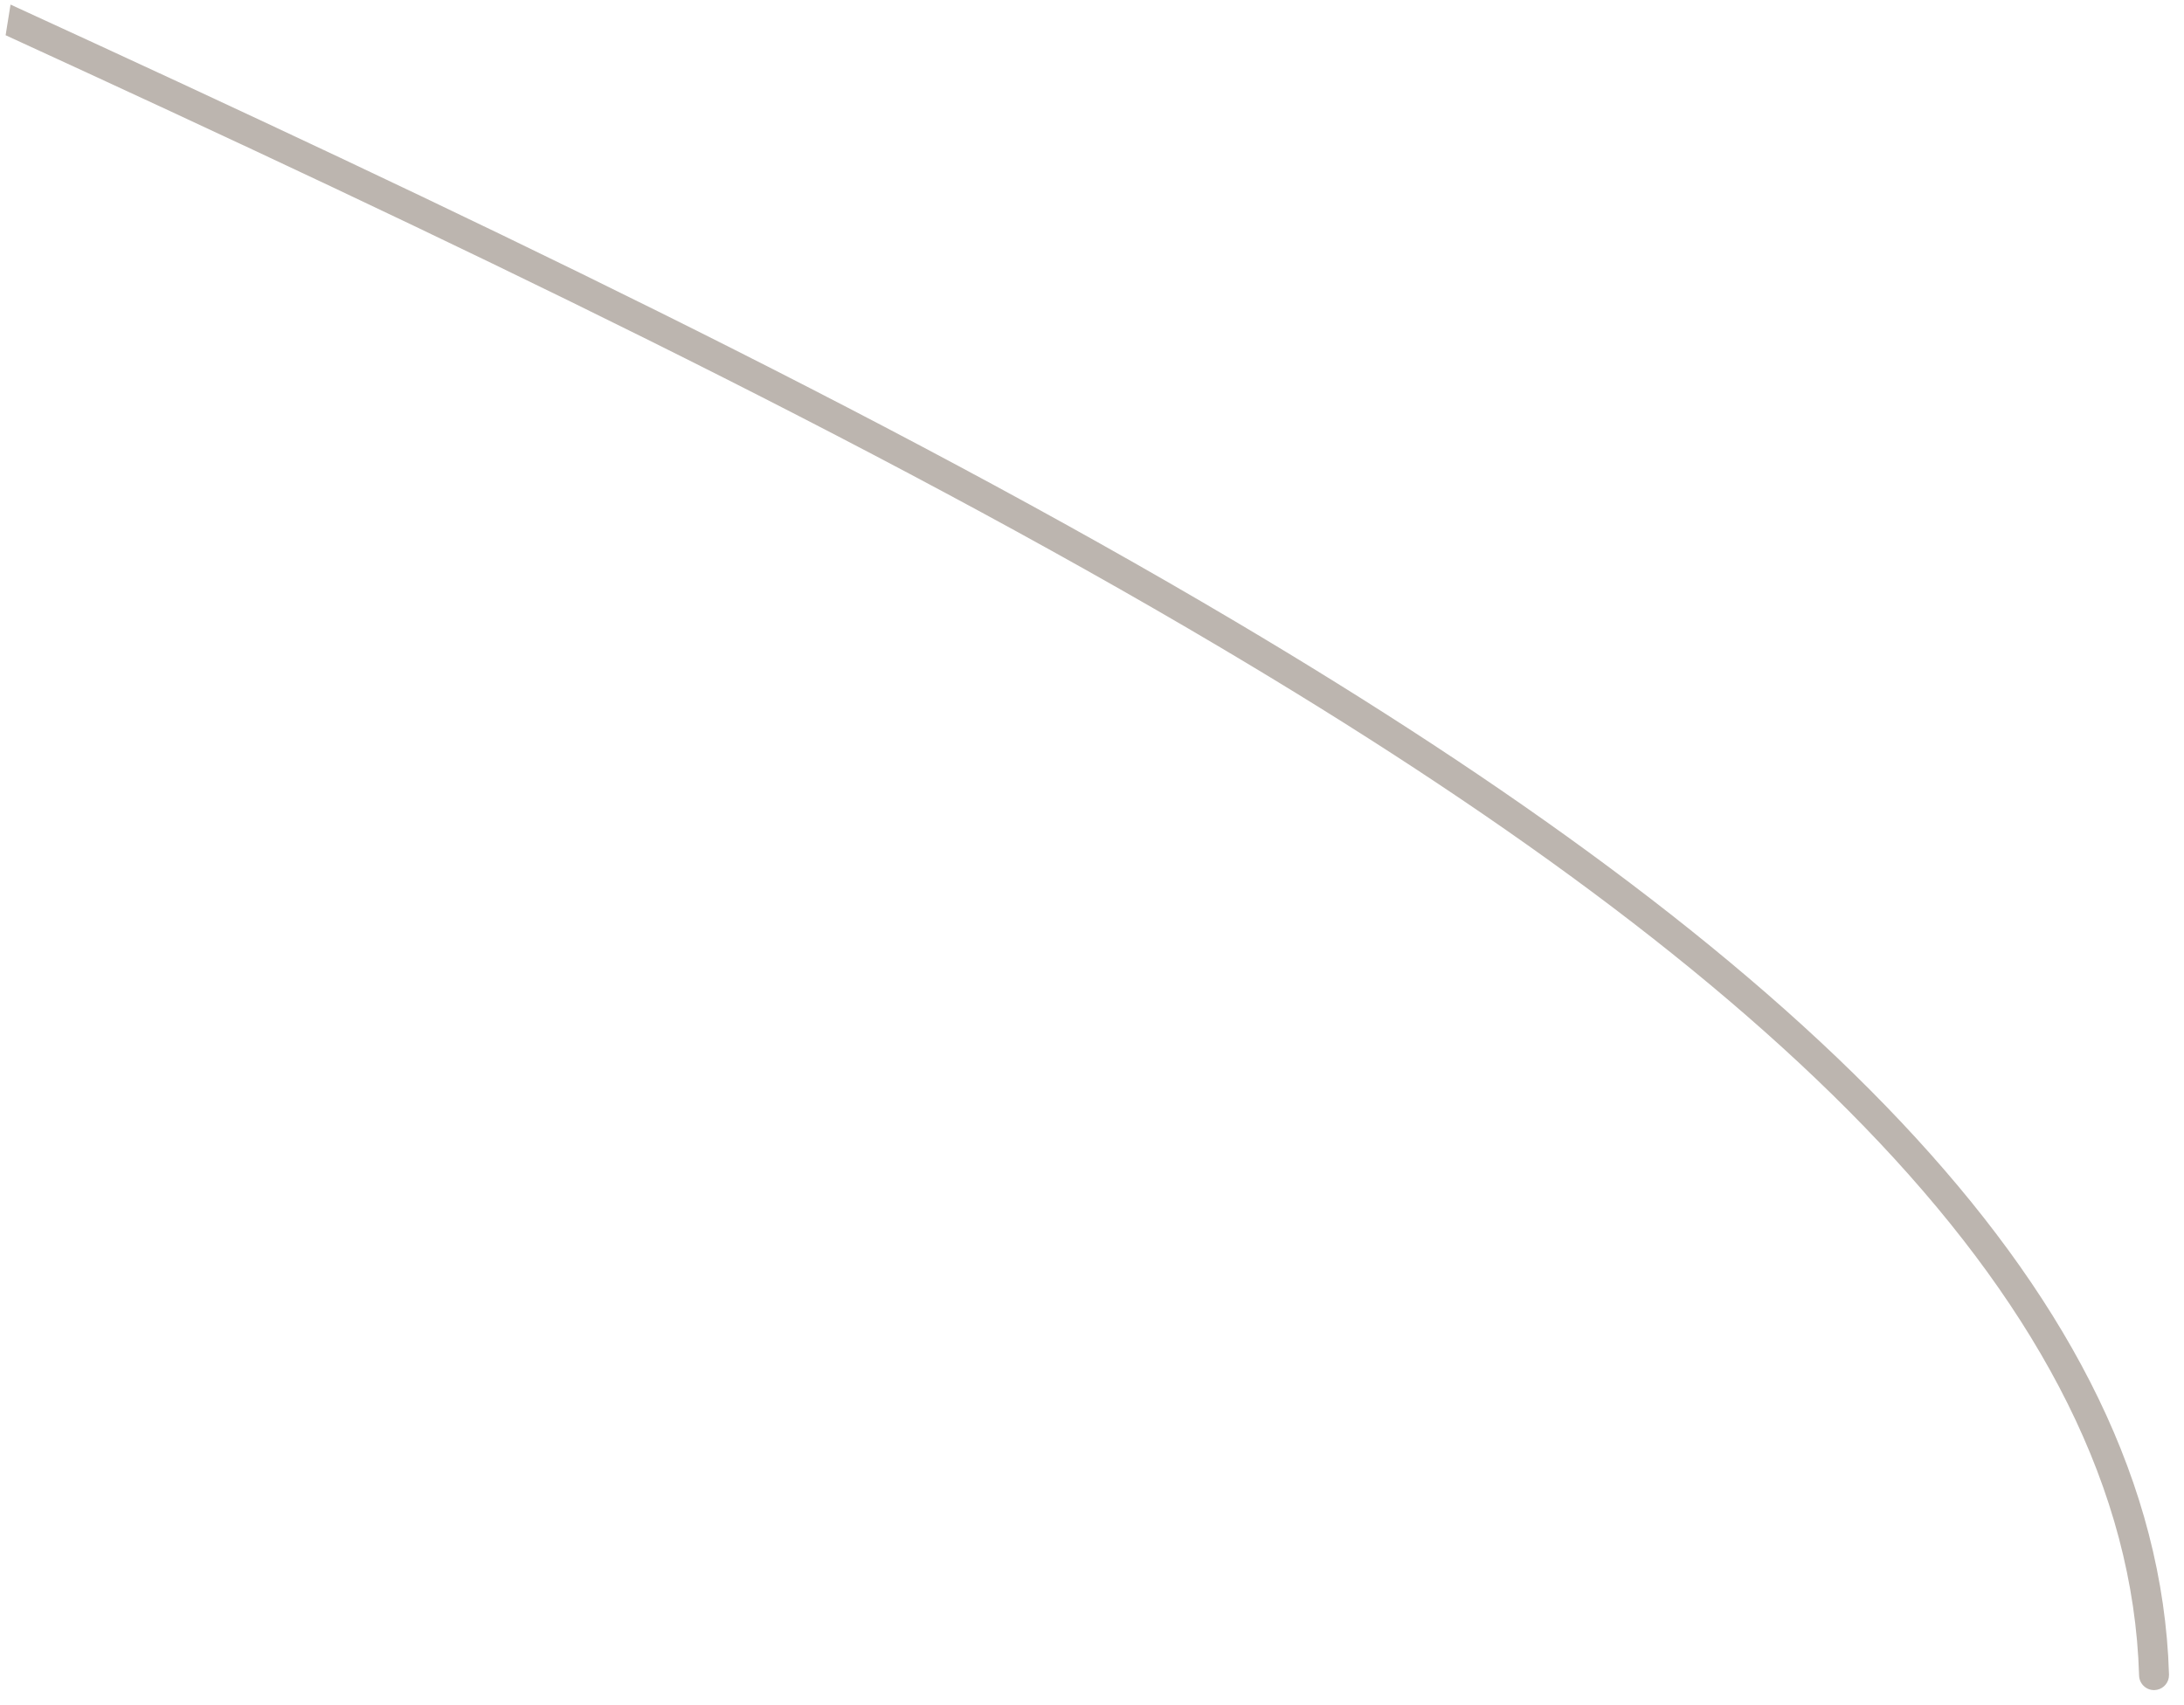 <svg width="73" height="57" viewBox="0 0 73 57" fill="none" xmlns="http://www.w3.org/2000/svg">
<path d="M0.188 1.178C0.245 0.838 0.3 0.496 0.352 0.153C15.272 6.997 29.502 13.787 41.306 20.786C50.404 26.181 58.093 31.717 63.559 37.523C68.855 43.147 72.099 49.062 72.472 55.373L72.499 55.986L72.491 56.086C72.451 56.315 72.255 56.493 72.013 56.5C71.737 56.508 71.507 56.291 71.499 56.015C71.316 49.807 68.204 43.914 62.831 38.208C57.458 32.502 49.861 27.021 40.797 21.647C29.095 14.708 15.002 7.976 0.188 1.178Z" fill="#BCB5AF"/>
</svg>
